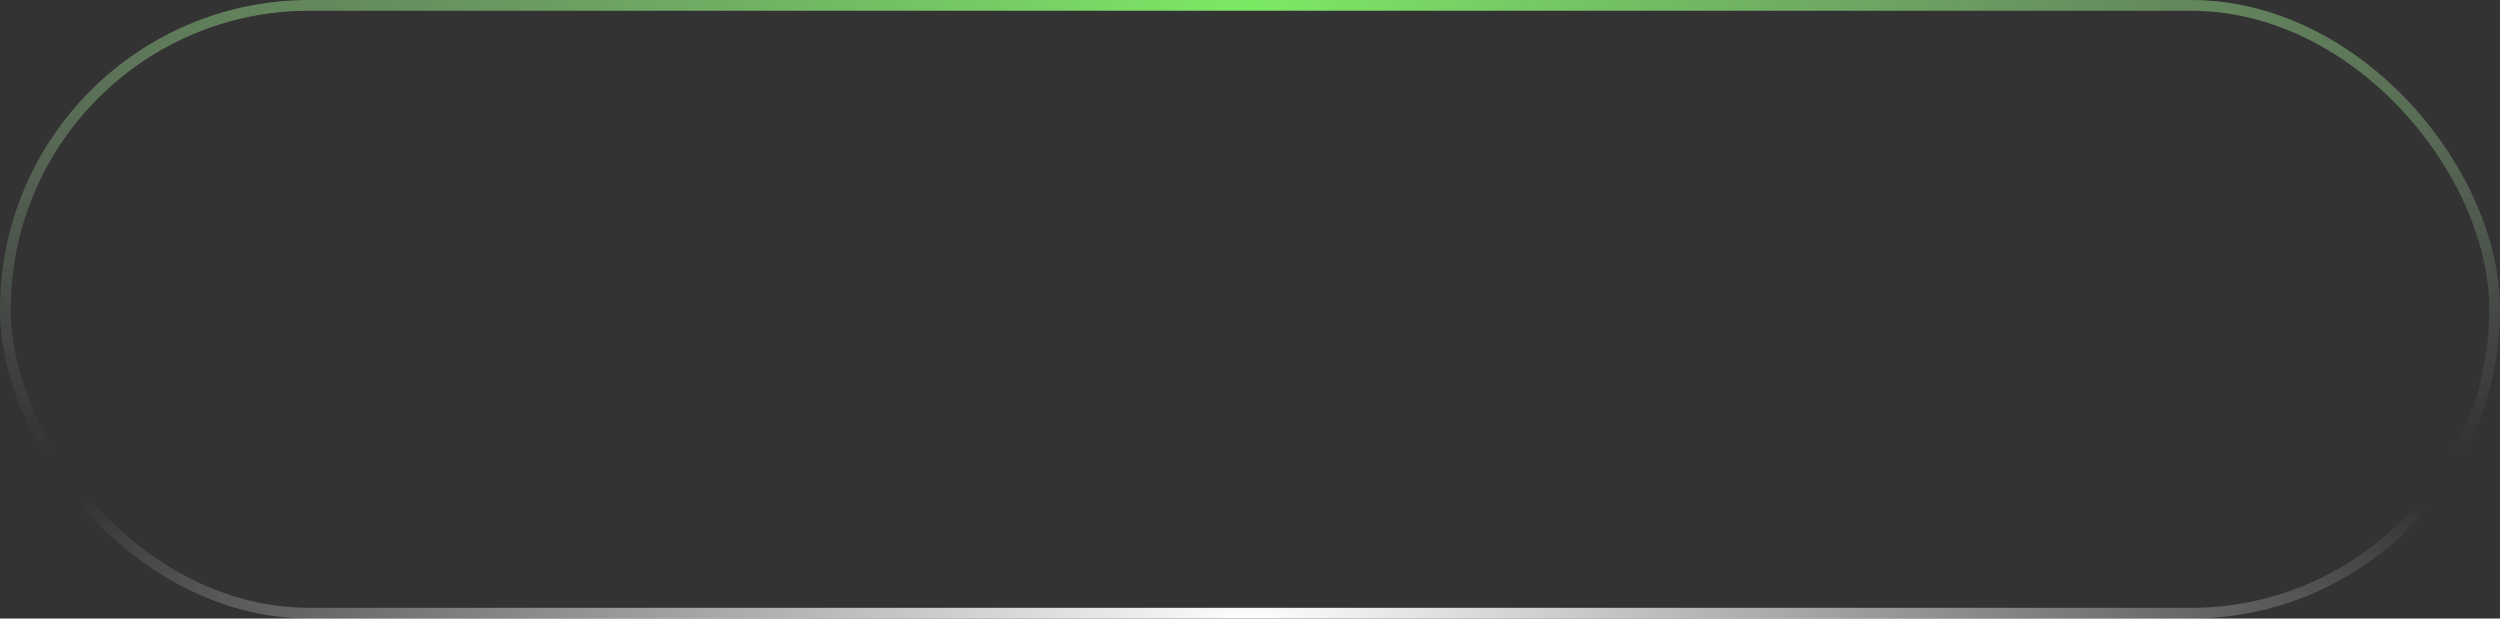 <?xml version="1.0" encoding="UTF-8"?> <svg xmlns="http://www.w3.org/2000/svg" width="194" height="48" viewBox="0 0 194 48" fill="none"><rect x="0" y="0" width="194" height="48" fill="#333333" stroke="none"/><rect x="0.417" y="0.417" width="193.167" height="47.167" rx="23.583" stroke="url(#paint0_radial_2002_636)" stroke-width="0.833"></rect><rect x="0.417" y="0.417" width="193.167" height="47.167" rx="23.583" stroke="url(#paint1_radial_2002_636)" stroke-width="0.833"></rect><defs><radialGradient id="paint0_radial_2002_636" cx="0" cy="0" r="1" gradientUnits="userSpaceOnUse" gradientTransform="translate(97 0.436) rotate(90) scale(41.673 168.427)"><stop stop-color="#7CEA64"></stop><stop offset="1" stop-color="#99979E" stop-opacity="0"></stop></radialGradient><radialGradient id="paint1_radial_2002_636" cx="0" cy="0" r="1" gradientUnits="userSpaceOnUse" gradientTransform="translate(97 48) rotate(-90) scale(24 97)"><stop stop-color="white"></stop><stop offset="1" stop-color="white" stop-opacity="0"></stop></radialGradient></defs></svg> 
